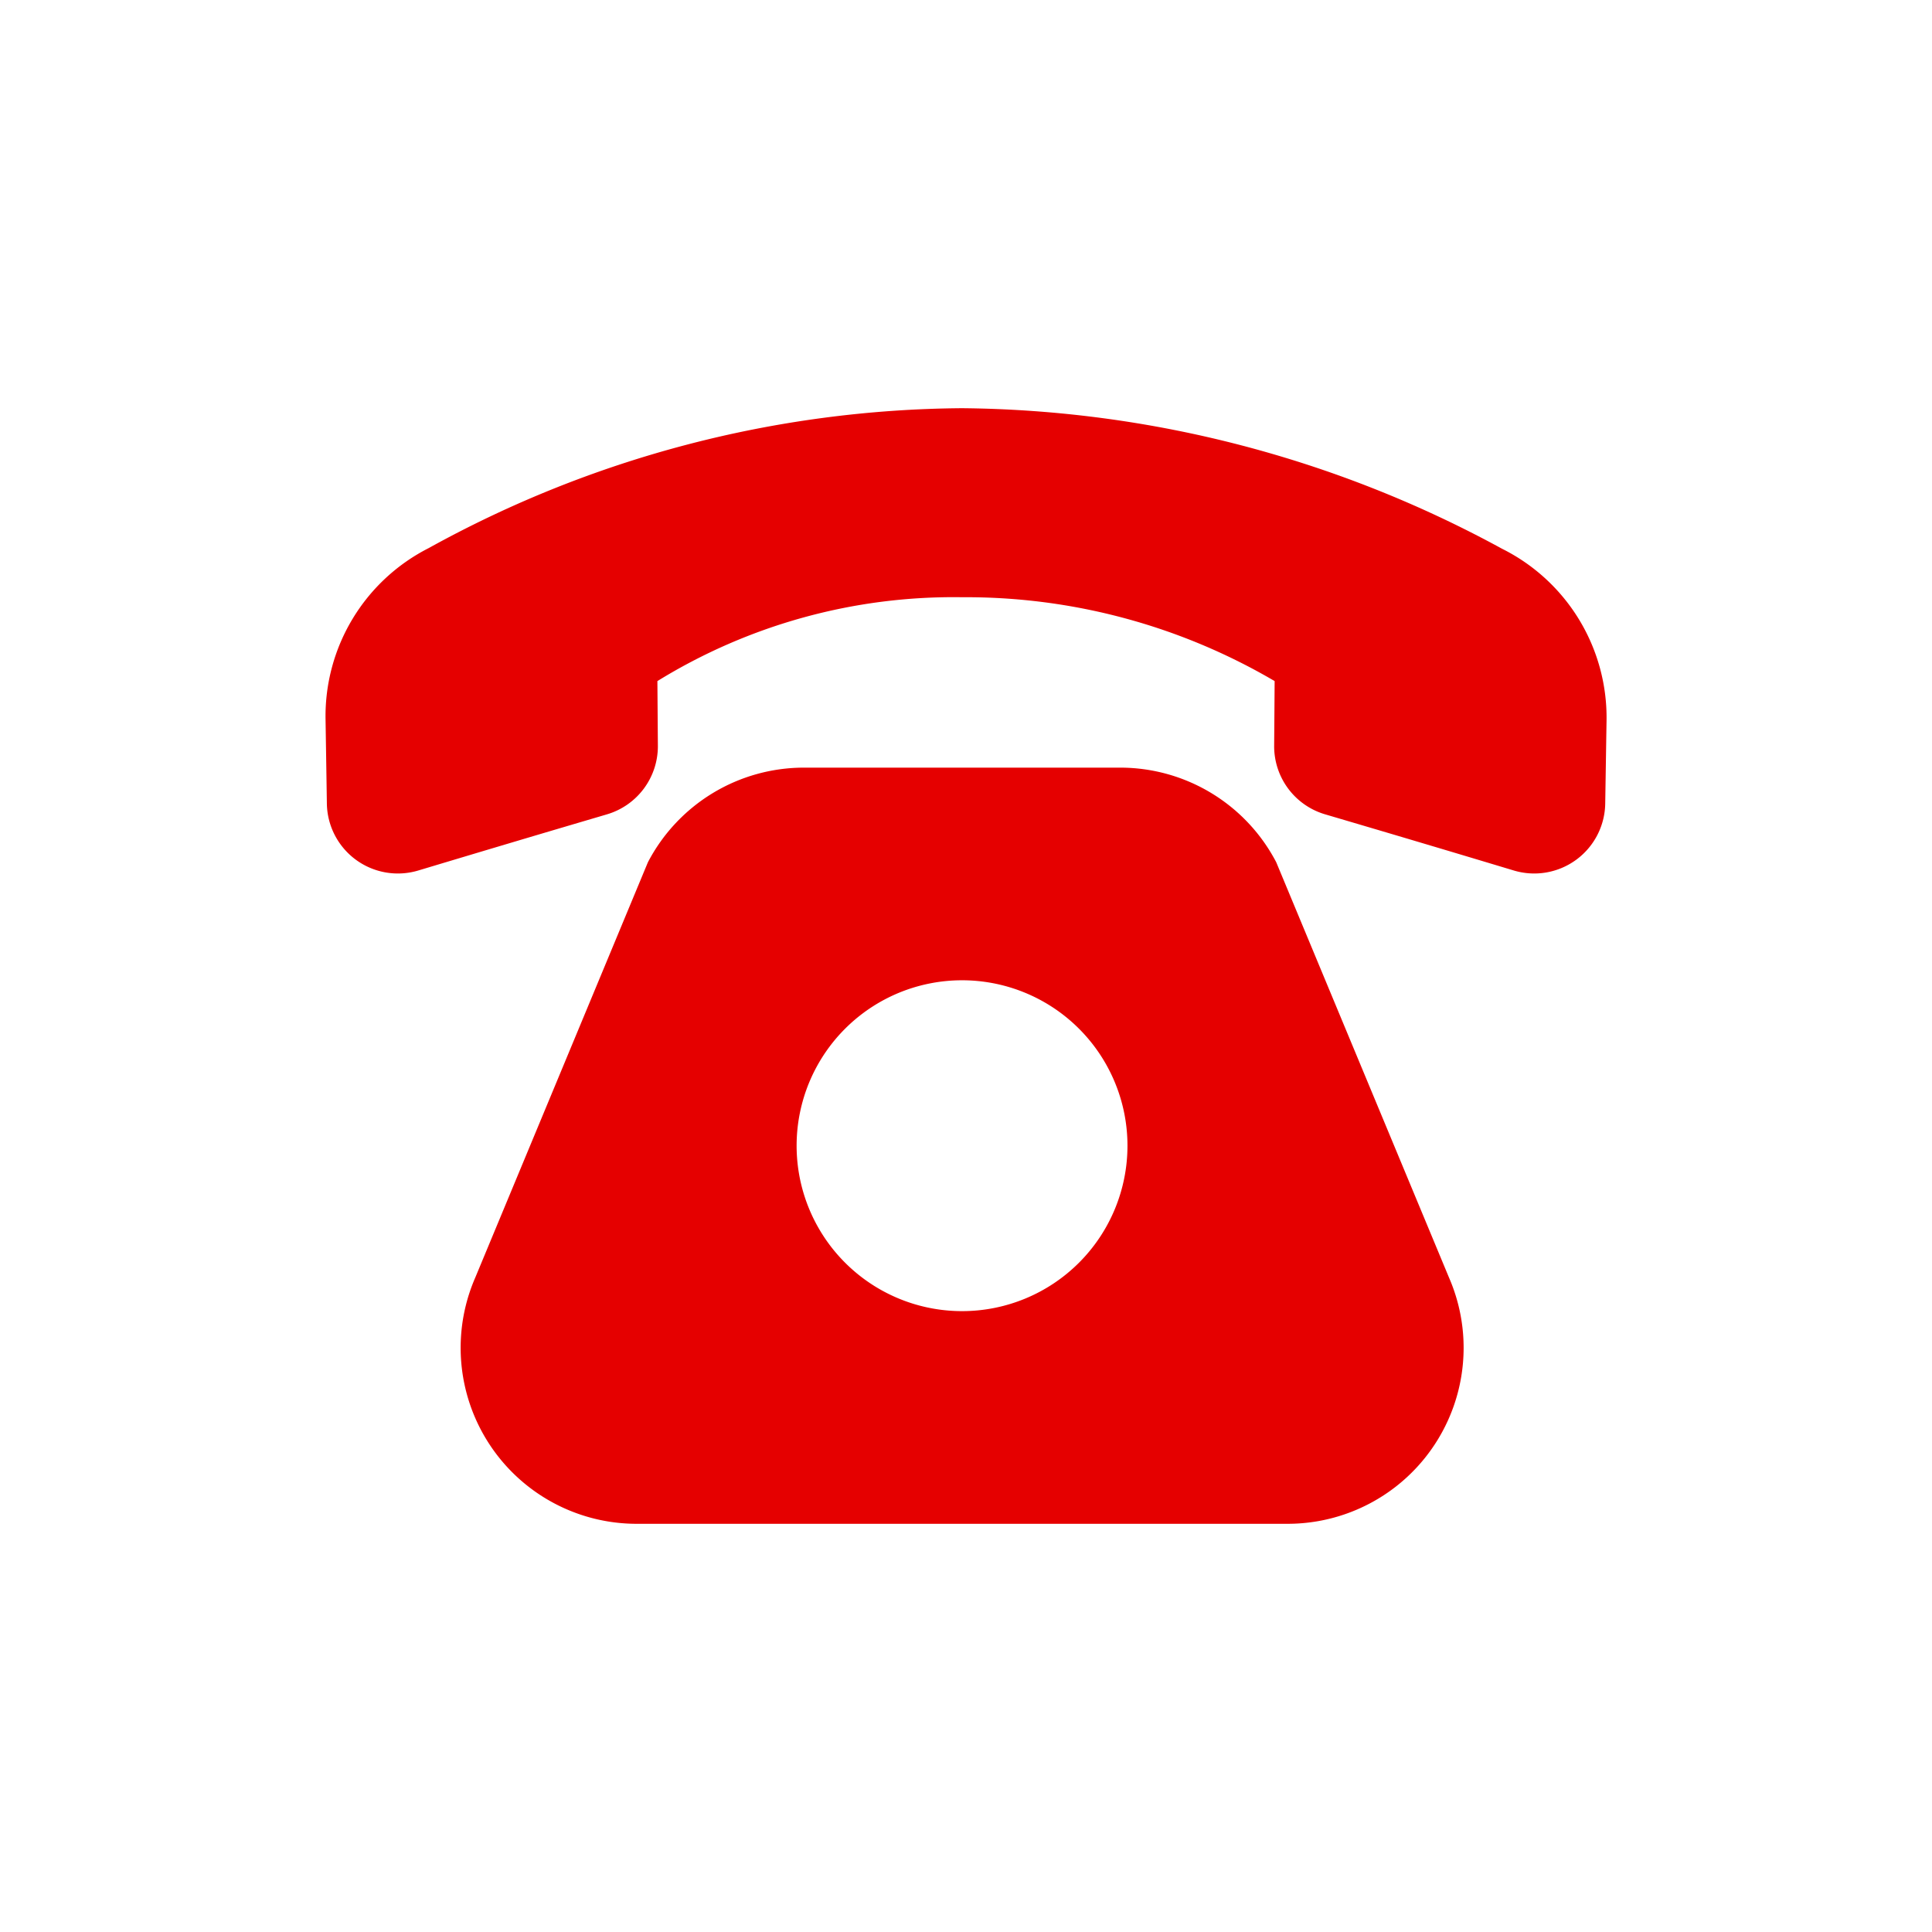 <svg xmlns="http://www.w3.org/2000/svg" viewBox="0 0 64 64">
  <defs>
    <style>
      .cls-1 {
        fill: #e50000;
      }
    </style>
  </defs>
  <title>ic-tel-001</title>
  <g id="当選">
    <g>
      <path class="cls-1" d="M48,42.321,42.277,28.563a5.831,5.831,0,0,0-5.169-3.134H26.632a5.83,5.83,0,0,0-5.169,3.134L15.744,42.321a5.83,5.83,0,0,0,5.346,8.157H42.65A5.83,5.83,0,0,0,48,42.321ZM31.87,43.433a5.48,5.48,0,1,1,5.479-5.479A5.48,5.48,0,0,1,31.87,43.433Z"/>
      <path class="cls-1" d="M10.784,23.815c.018,1.123.027,1.684.044,2.807a2.352,2.352,0,0,0,3.029,2.214c2.5-.75,3.745-1.122,6.247-1.859a2.353,2.353,0,0,0,1.689-2.272l-.016-2.143a18.69,18.69,0,0,1,10.092-2.778,20.2,20.2,0,0,1,10.355,2.778c-.006.857-.009,1.286-.016,2.143A2.351,2.351,0,0,0,43.9,26.977c2.5.737,3.751,1.109,6.246,1.859a2.352,2.352,0,0,0,3.029-2.214c.018-1.1.026-1.656.044-2.76a6.251,6.251,0,0,0-3.46-5.683,38.048,38.048,0,0,0-17.888-4.657A37.029,37.029,0,0,0,14.2,18.157,6.242,6.242,0,0,0,10.784,23.815Z"/>
    </g>
  </g>
</svg>
